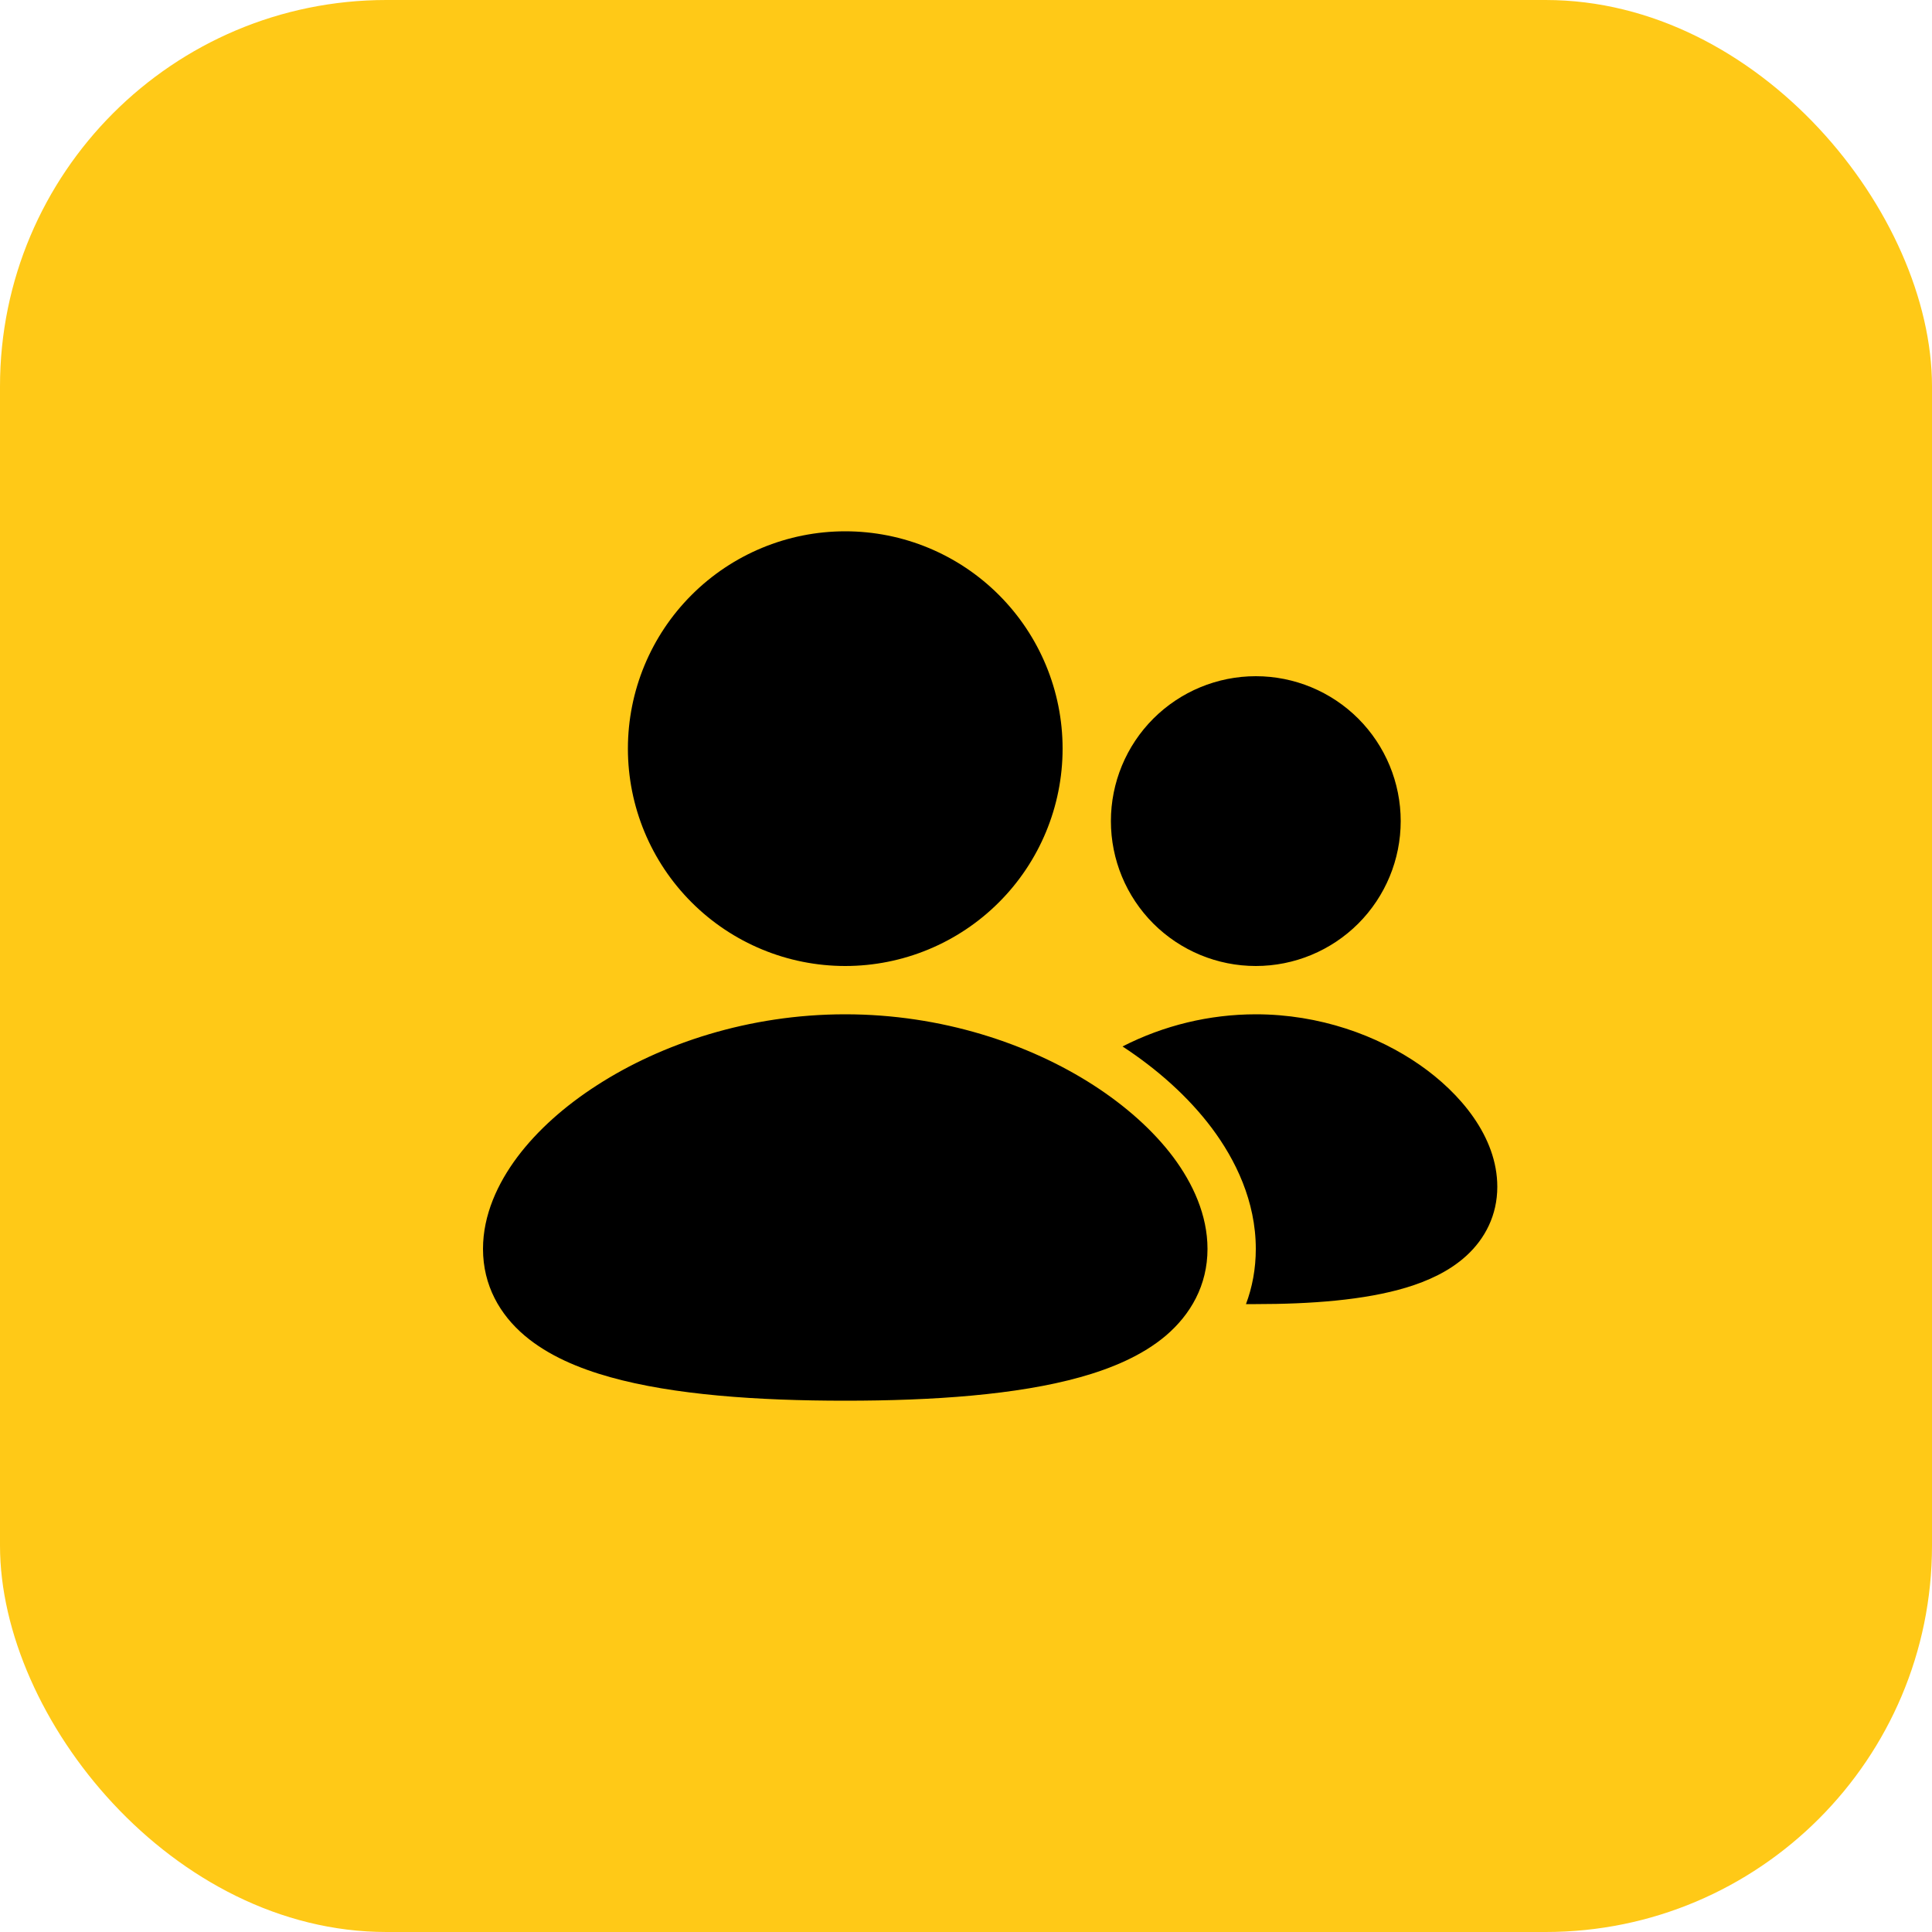 <?xml version="1.0" encoding="UTF-8"?> <svg xmlns="http://www.w3.org/2000/svg" width="50" height="50" viewBox="0 0 50 50" fill="none"><rect width="50" height="50" rx="10" fill="#FFC917"></rect><path d="M21.875 25C23.367 25 24.798 24.407 25.852 23.352C26.907 22.298 27.5 20.867 27.5 19.375C27.5 17.883 26.907 16.452 25.852 15.398C24.798 14.343 23.367 13.75 21.875 13.75C20.383 13.75 18.952 14.343 17.898 15.398C16.843 16.452 16.25 17.883 16.25 19.375C16.25 20.867 16.843 22.298 17.898 23.352C18.952 24.407 20.383 25 21.875 25ZM36.25 21.25C36.25 22.245 35.855 23.198 35.152 23.902C34.448 24.605 33.495 25 32.5 25C31.505 25 30.552 24.605 29.848 23.902C29.145 23.198 28.75 22.245 28.75 21.25C28.75 20.255 29.145 19.302 29.848 18.598C30.552 17.895 31.505 17.5 32.5 17.5C33.495 17.5 34.448 17.895 35.152 18.598C35.855 19.302 36.25 20.255 36.25 21.25ZM21.875 26.25C24.366 26.25 26.631 27.01 28.296 28.082C29.13 28.62 29.844 29.254 30.363 29.945C30.871 30.626 31.25 31.445 31.25 32.321C31.25 33.265 30.812 34.021 30.17 34.568C29.564 35.08 28.774 35.413 27.957 35.641C26.316 36.1 24.145 36.25 21.875 36.25C19.605 36.25 17.434 36.1 15.794 35.641C14.976 35.413 14.186 35.08 13.581 34.568C12.936 34.023 12.5 33.265 12.5 32.321C12.5 31.444 12.879 30.626 13.387 29.946C13.906 29.254 14.62 28.619 15.454 28.084C17.119 27.009 19.384 26.25 21.875 26.25ZM32.5 26.25C34.15 26.25 35.648 26.795 36.75 27.564C37.778 28.28 38.75 29.41 38.75 30.714C38.75 31.448 38.434 32.055 37.953 32.496C37.506 32.906 36.941 33.156 36.398 33.321C35.31 33.65 33.91 33.75 32.5 33.75H32.246C32.409 33.315 32.5 32.837 32.5 32.321C32.5 31.084 31.971 30.009 31.363 29.196C30.755 28.385 29.95 27.671 29.051 27.082C30.119 26.536 31.301 26.251 32.5 26.25Z" fill="black"></path></svg> 